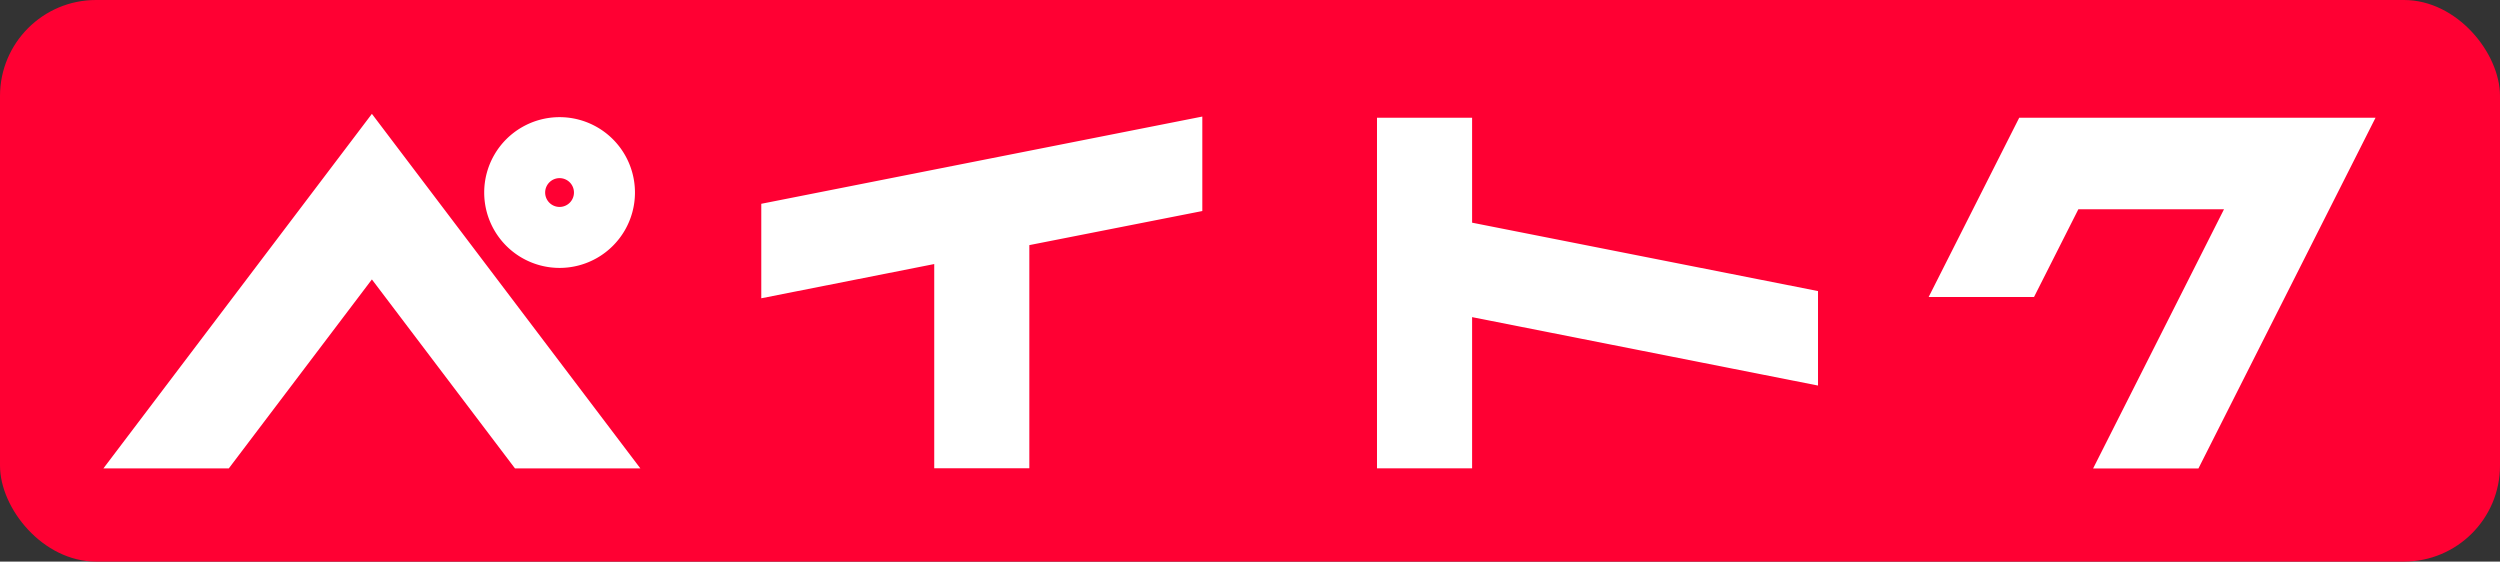 <svg xmlns="http://www.w3.org/2000/svg" xmlns:xlink="http://www.w3.org/1999/xlink" width="104.176" height="23.401" viewBox="0 0 104.176 23.401"><rect x="0" y="0" width="104.176" height="23.401" fill="#333333" stroke="none"/><defs><clipPath id="a"><rect width="94.679" height="14.773" transform="translate(0 0)" fill="none" stroke="rgba(0,0,0,0)" stroke-width="0.5"/></clipPath></defs><g transform="translate(-0.001)"><g transform="translate(0.001 0)"><rect width="104.176" height="23.401" rx="4" transform="translate(0 0)" fill="#f03"/></g><g transform="translate(4.311 4.744)" clip-path="url(#a)"><path d="M57.033,4.535l14.414,2.85v3.937L57.033,8.471v6.3H53.07V.163h3.963ZM0,14.773H5.225L11.187,6.9l5.962,7.874h5.225L11.187,0ZM15.867,3.279a3.141,3.141,0,0,1,6.282,0,3.141,3.141,0,0,1-6.282,0m2.54,0a.6.6,0,1,0,.6-.6.6.6,0,0,0-.6.6m9.006,4.406L34.62,6.259V14.77h3.963v-9.3L45.791,4.05V.113L27.413,3.748ZM79.831.163h0l-3.774,7.47h4.391l1.848-3.657h6.069l-5.454,10.8H87.3L94.679.163Z" transform="translate(0 0)" fill="#fff" stroke="rgba(0,0,0,0)" stroke-width="0.5"/></g></g></svg>